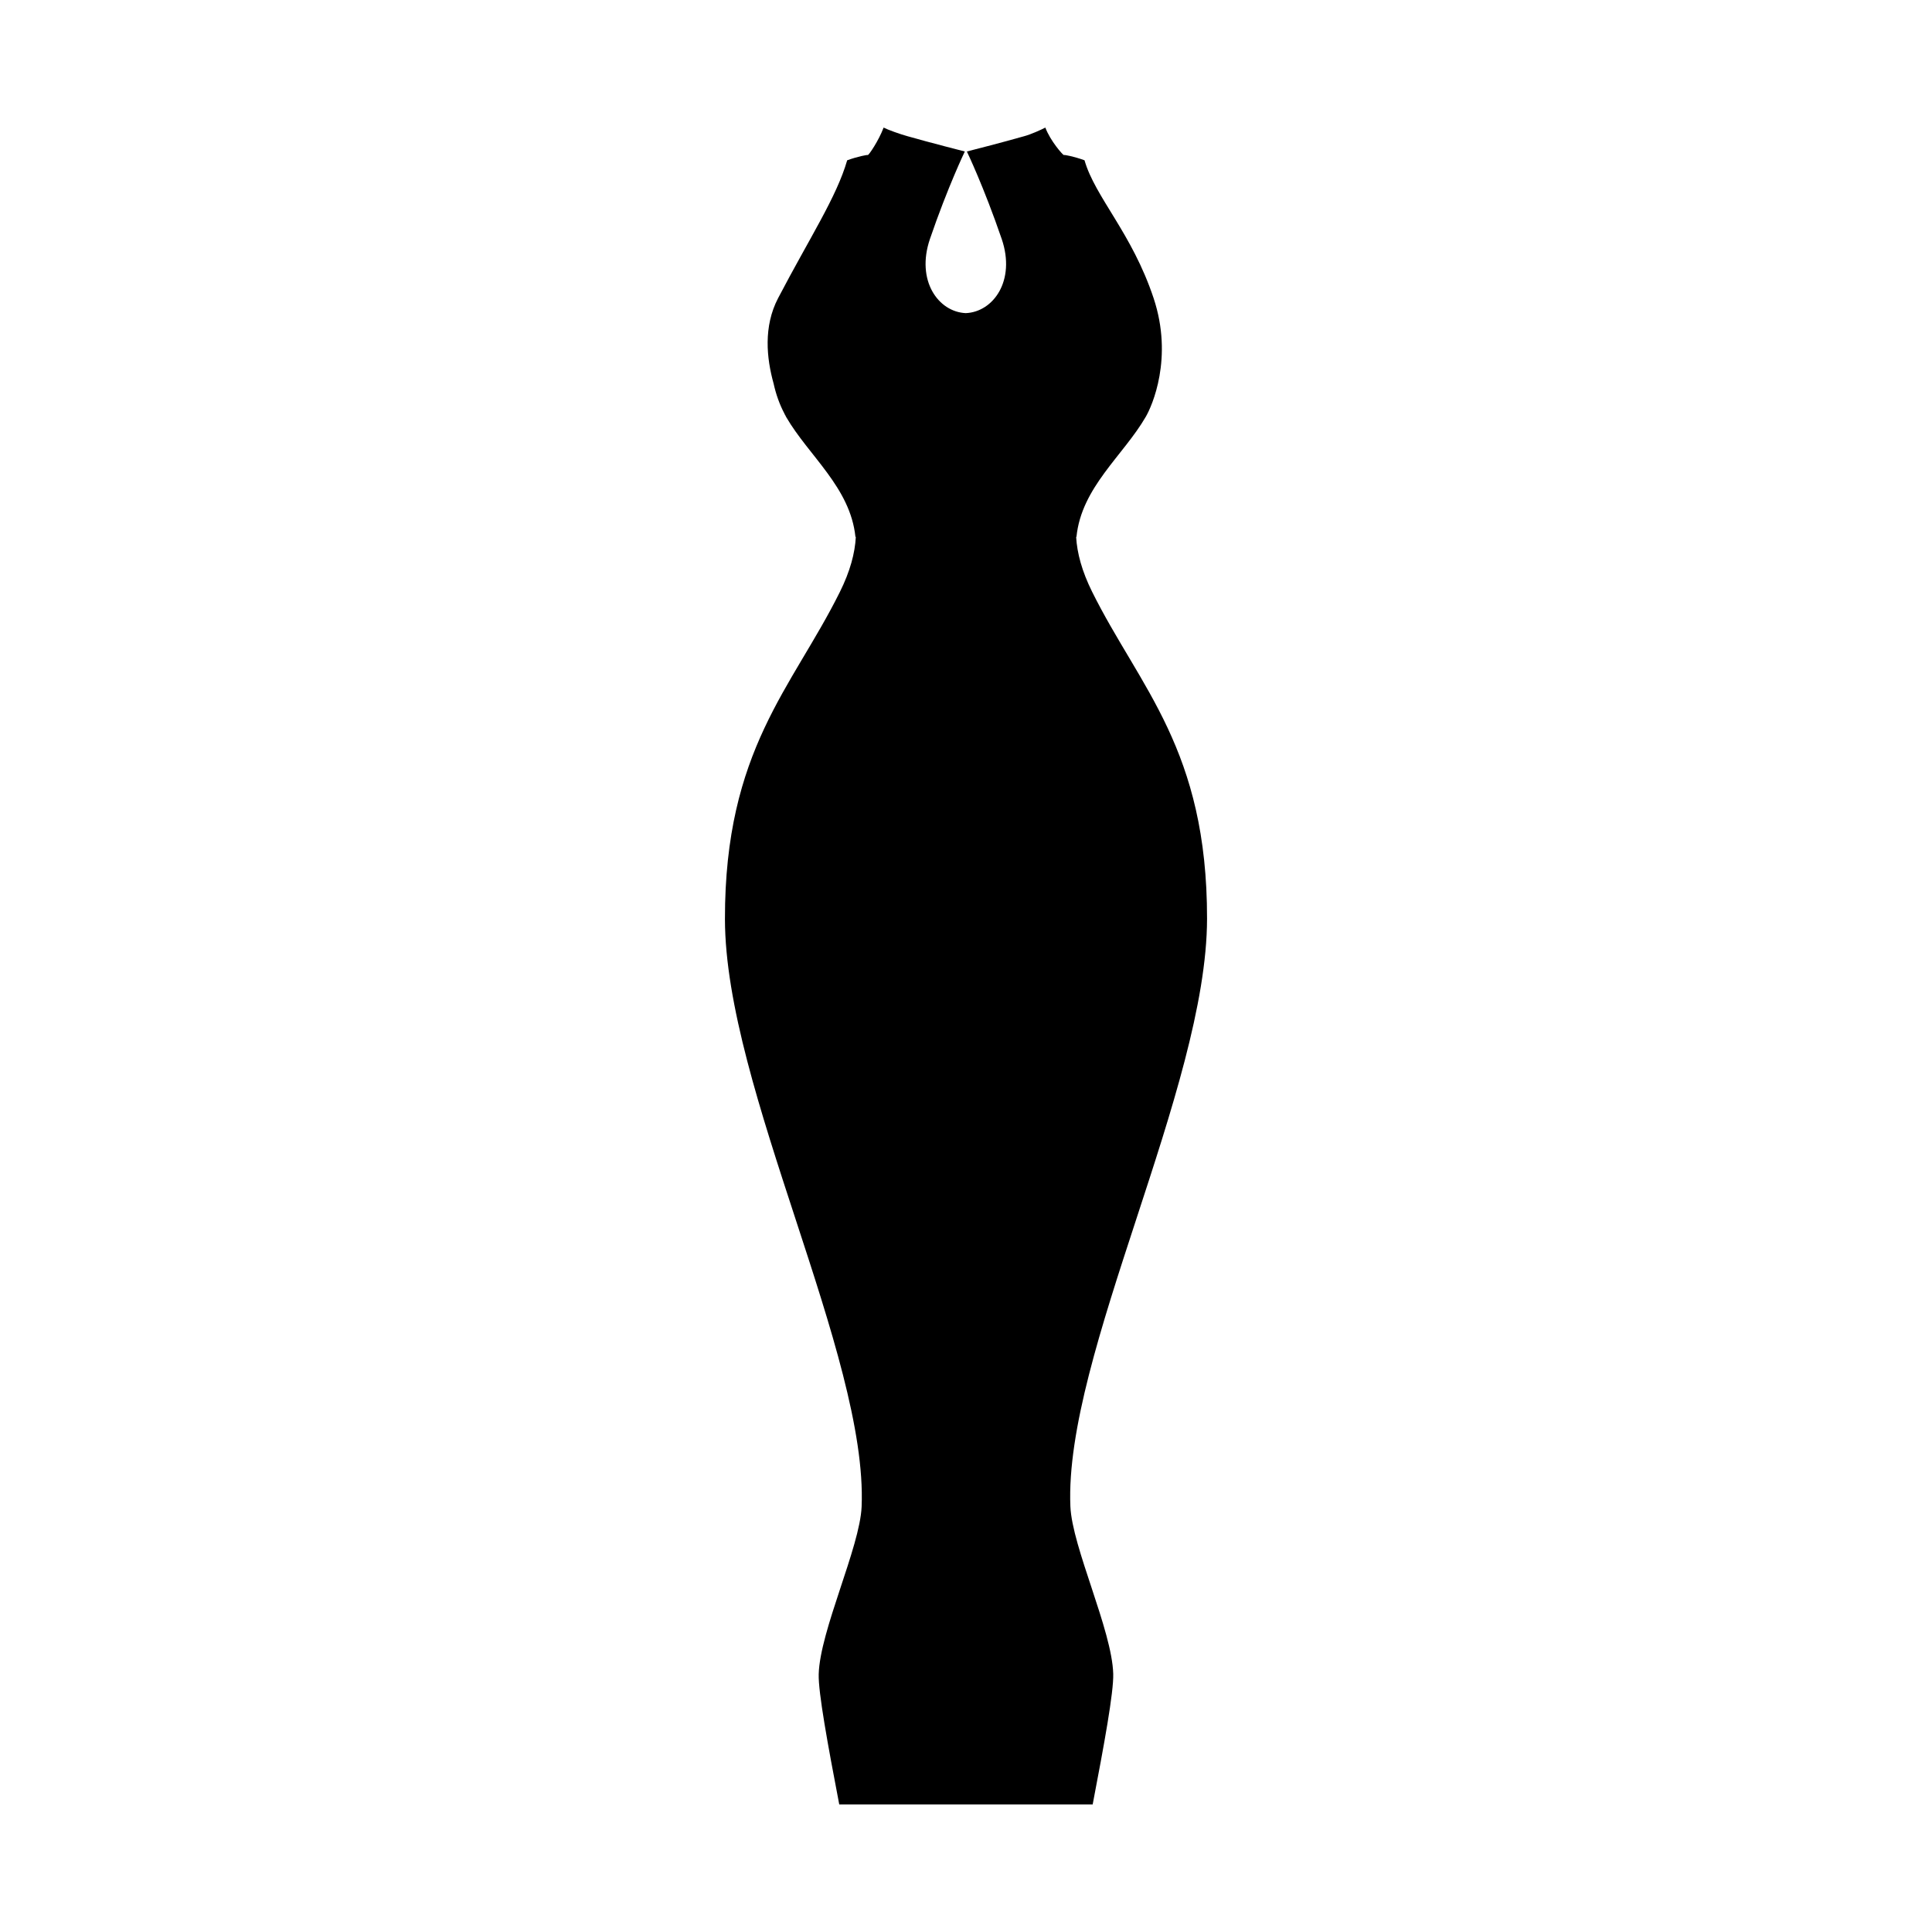 <?xml version="1.0" encoding="UTF-8"?>
<!-- Uploaded to: ICON Repo, www.iconrepo.com, Generator: ICON Repo Mixer Tools -->
<svg fill="#000000" width="800px" height="800px" version="1.1" viewBox="144 144 512 512" xmlns="http://www.w3.org/2000/svg">
 <path d="m463.88 387.47c0.051-44.875-17.84-61.238-30.465-86.66-2.711-5.465-3.981-10.246-4.227-14.531h0.086c1.324-13.145 12.395-21.527 18.363-31.82 1.648-2.812 7.359-15.562 2.082-31.441-5.727-17.23-15.508-26.766-18.312-36.543-3.129-1.129-5.18-1.391-5.18-1.391h-0.316c-0.266-0.039-3.551-3.723-4.883-7.273-1.117 0.578-3.738 1.777-5.566 2.273-5.668 1.629-15.23 4.062-15.23 4.062s4.504 9.367 9.238 23.199c3.758 11.039-2.238 19.324-9.523 19.637-7.269-0.312-13.254-8.605-9.508-19.637 4.734-13.836 9.25-23.199 9.25-23.199s-9.559-2.43-15.23-4.062c-1.828-0.492-5.176-1.691-6.289-2.273-1.344 3.551-3.898 7.234-4.16 7.273l-0.312 0.004s-2.062 0.266-5.184 1.391c-2.82 9.773-9.906 20.465-18.312 36.543-3.918 7.5-3.059 15.906-1.188 22.621 0.605 2.746 1.531 5.445 2.867 7.965 0.051 0.102 0.098 0.223 0.141 0.316h0.023c0.109 0.203 0.195 0.406 0.309 0.605 5.965 10.277 16.988 18.652 18.348 31.75h0.102c-0.23 4.309-1.5 9.113-4.238 14.617-12.609 25.406-30.5 41.77-30.445 86.66 0.031 44.875 37.91 115.61 36.219 155.76-0.473 10.781-11.039 32.797-11.371 44.344-0.137 4.856 2.41 18.703 5.441 34.531h67.164c3.039-15.859 5.586-29.738 5.445-34.613-0.316-11.547-10.898-33.562-11.352-44.352-1.699-40.145 36.164-110.88 36.215-155.75z"/>
</svg>